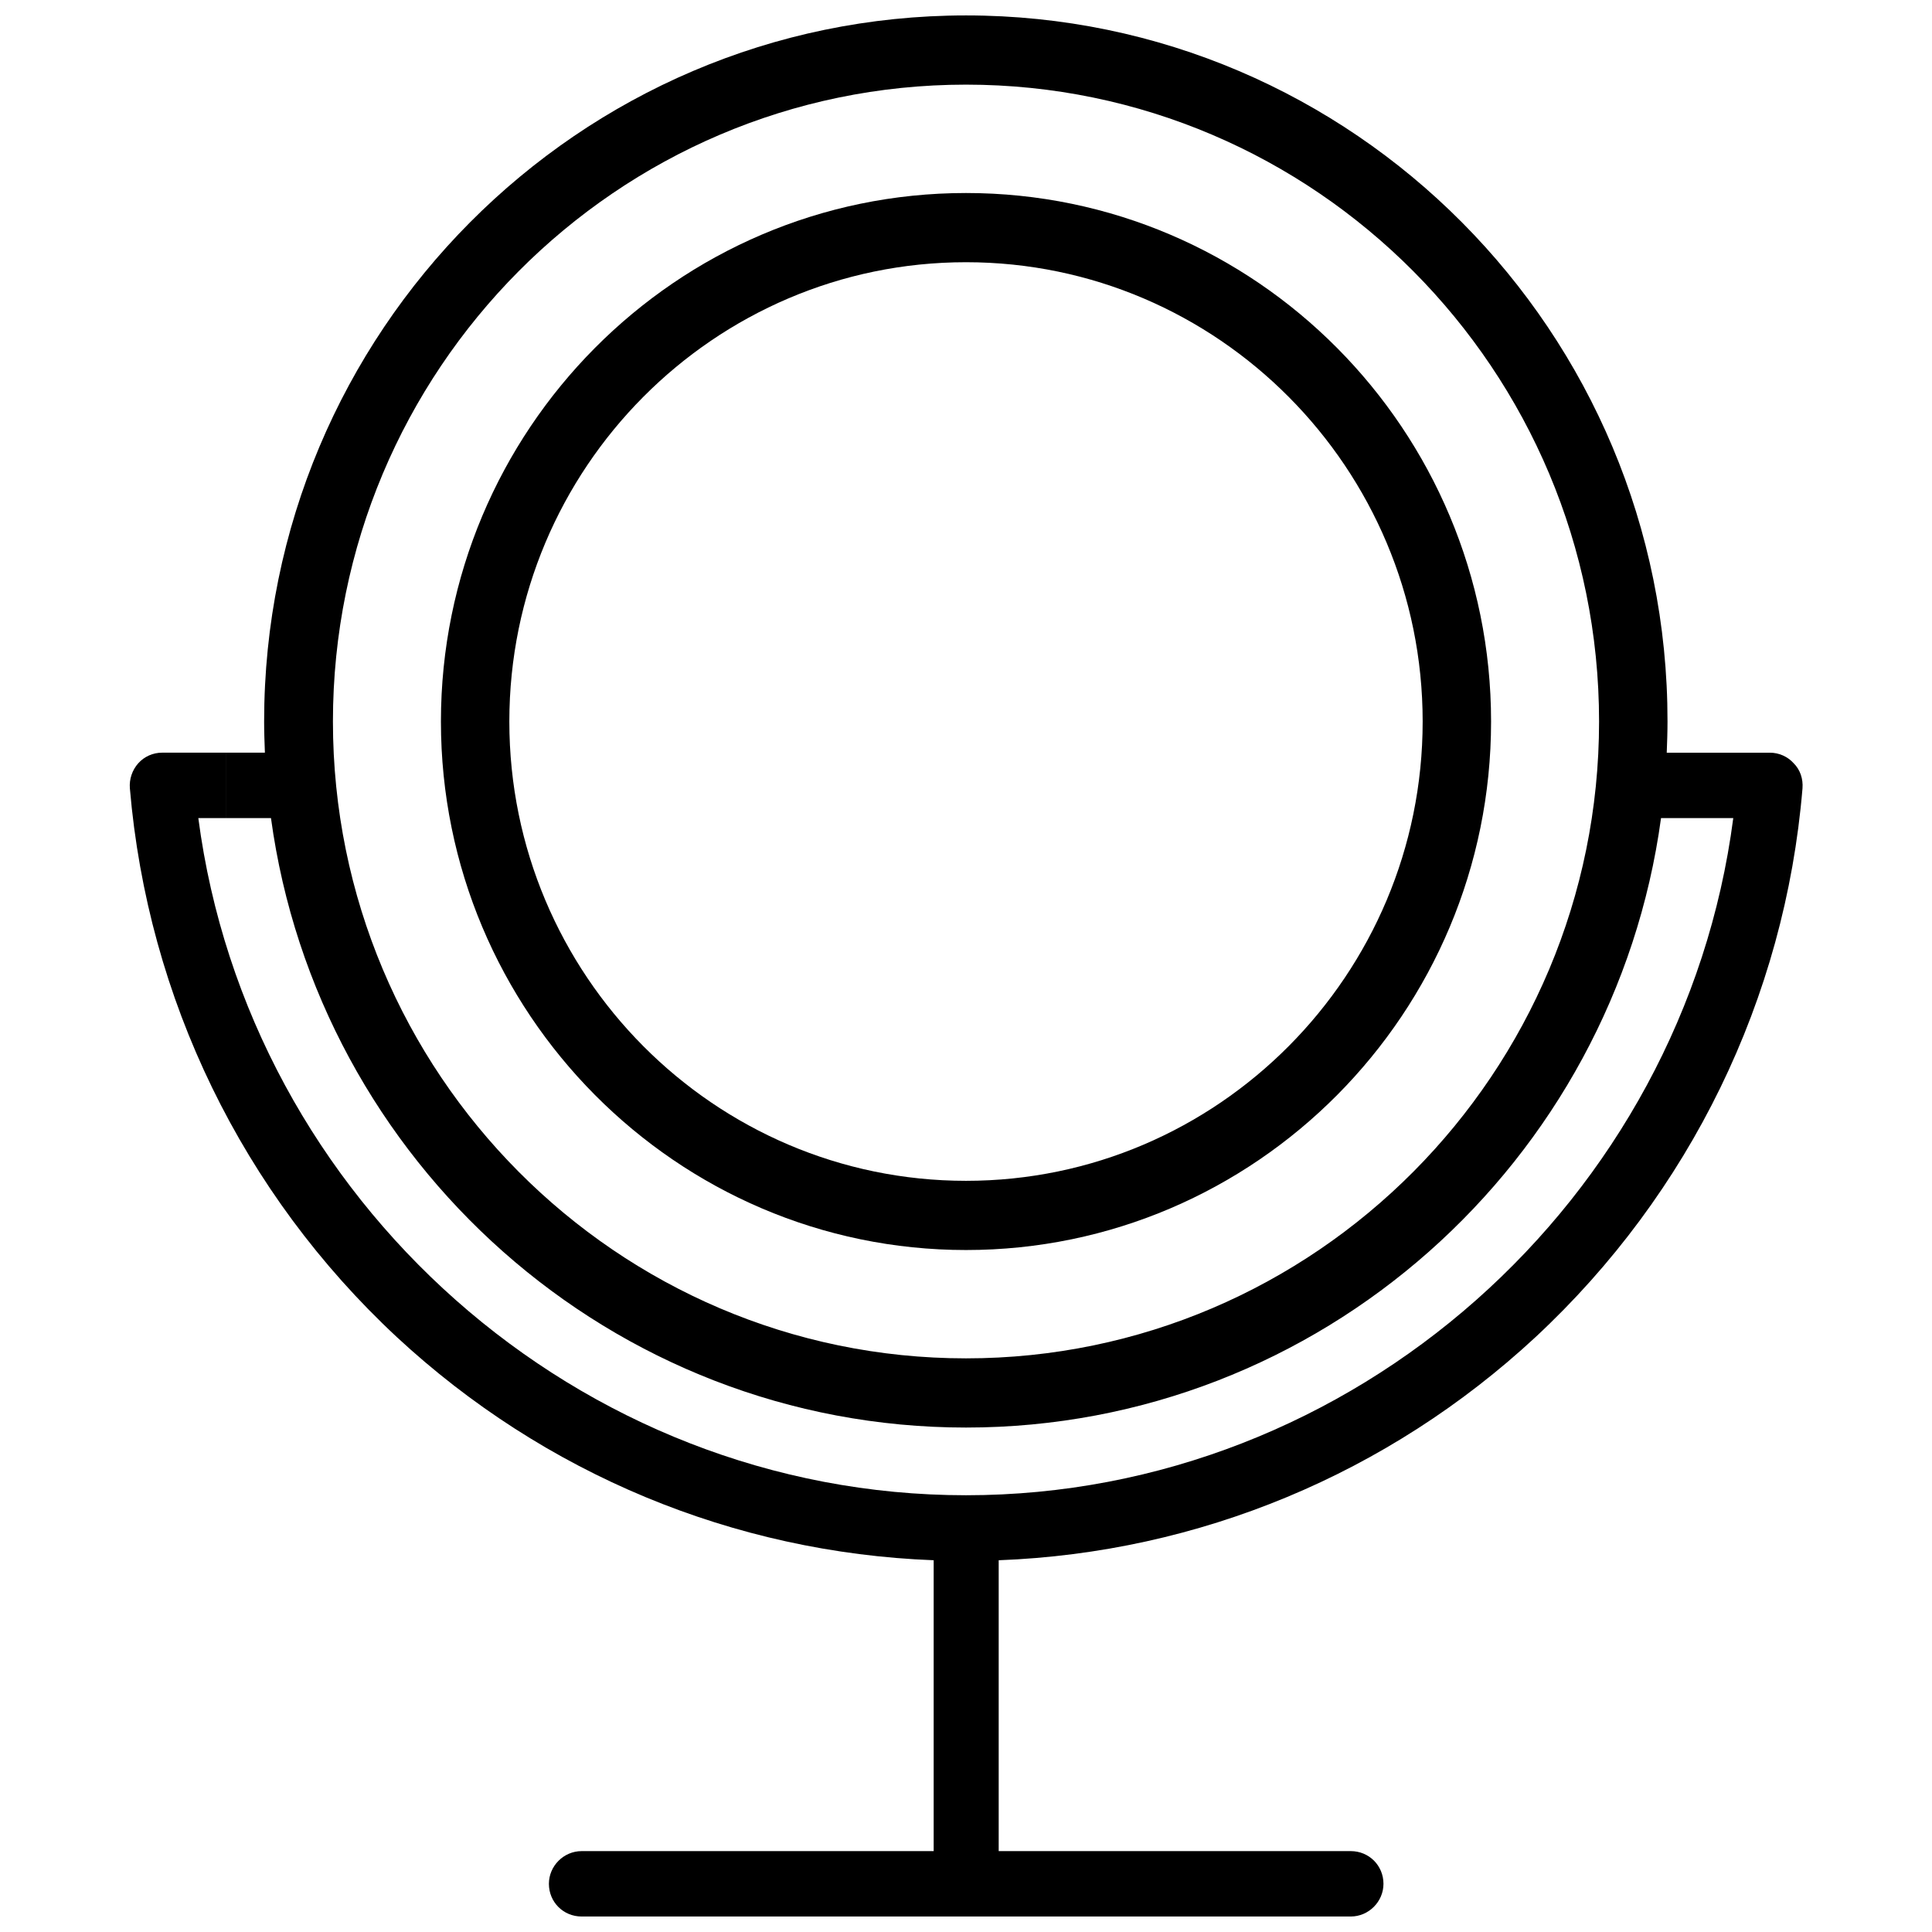 <?xml version="1.0" encoding="UTF-8"?>
<!-- Uploaded to: SVG Repo, www.svgrepo.com, Generator: SVG Repo Mixer Tools -->
<svg width="800px" height="800px" version="1.1" viewBox="144 144 512 512" xmlns="http://www.w3.org/2000/svg">
 <defs>
  <clipPath id="a">
   <path d="m178 148.09h444v503.81h-444z"/>
  </clipPath>
 </defs>
 <g clip-path="url(#a)">
  <path d="m619.36 346.29c-1.613-1.812-3.93-2.82-6.348-2.82h-27.309c0.102-2.719 0.203-5.441 0.203-8.262 0.102-103.18-83.328-187.12-185.9-187.12-102.58 0-186.01 83.934-186.01 187.11 0 2.719 0.102 5.543 0.203 8.262l-10.281 0.004v17.332h11.891c12.395 91.09 90.281 161.52 184.19 161.52s171.8-70.434 184.19-161.52h19.145c-13.199 101.37-100.76 179.46-203.34 179.46-102.57-0.004-190.14-78.094-203.44-179.46h7.356v-17.332h-16.93c-2.418 0-4.734 1.008-6.348 2.82s-2.418 4.231-2.215 6.648c4.734 55.723 29.824 107.31 70.734 145.4 39.094 36.273 89.273 57.133 142.28 59.148v77.082l-93.305 0.004c-4.734 0-8.664 3.93-8.664 8.664 0 4.836 3.828 8.664 8.664 8.664h203.84c4.734 0 8.664-3.93 8.664-8.664 0-4.836-3.828-8.664-8.664-8.664h-93.305v-77.082c53-2.016 103.18-22.871 142.28-59.148 40.91-38.09 66.102-89.68 70.734-145.4 0.199-2.519-0.605-4.938-2.32-6.648zm-219.36 157.69c-92.5 0-167.77-75.672-167.77-168.78 0-93.102 75.27-168.77 167.77-168.77s167.77 75.672 167.77 168.78c-0.004 93.102-75.273 168.77-167.77 168.77z"/>
 </g>
 <path d="m400 195.15c-76.781 0-139.15 62.875-139.15 140.06 0 77.184 62.473 140.06 139.15 140.06 76.781 0 139.15-62.875 139.15-140.06 0-77.184-62.375-140.06-139.15-140.06zm0 261.78c-66.703 0-121.02-54.613-121.02-121.72 0-67.109 54.309-121.72 121.02-121.72 66.703 0 121.02 54.613 121.02 121.72-0.004 67.109-54.312 121.72-121.02 121.72z"/>
</svg>